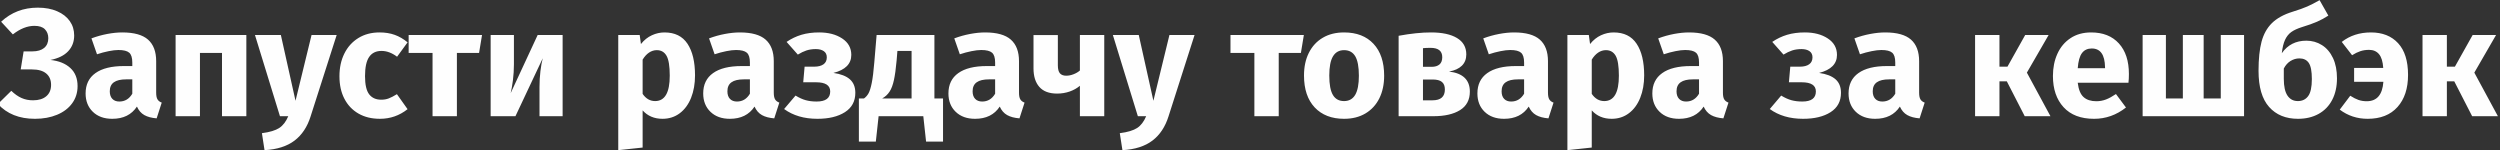 <?xml version="1.0" encoding="UTF-8"?>
<!DOCTYPE svg PUBLIC "-//W3C//DTD SVG 1.1//EN" "http://www.w3.org/Graphics/SVG/1.1/DTD/svg11.dtd">
<!-- Creator: CorelDRAW 2021.5 -->
<svg xmlns="http://www.w3.org/2000/svg" xml:space="preserve" width="1000px" height="60px" version="1.1" style="shape-rendering:geometricPrecision; text-rendering:geometricPrecision; image-rendering:optimizeQuality; fill-rule:evenodd; clip-rule:evenodd"
viewBox="0 0 1000 60"
 xmlns:xlink="http://www.w3.org/1999/xlink"
 xmlns:xodm="http://www.corel.com/coreldraw/odm/2003">
 <rect x="0" y="0" width="1000" height="60" fill="#333333" stroke="none"/>
 <defs>
  <style type="text/css">
   <![CDATA[
    .fil0 {fill:#FEFEFE;fill-rule:nonzero}
   ]]>
  </style>
 </defs>
 <g id="Layer_x0020_1">
  <path class="fil0" d="M13.95 47.52c-6.24,0 -11.18,-1.97 -14.79,-5.93l5.36 -5.26c1.36,1.31 2.72,2.26 4.1,2.87 1.38,0.62 2.91,0.92 4.59,0.92 2.26,0 4.03,-0.54 5.3,-1.62 1.28,-1.08 1.92,-2.6 1.92,-4.56 0,-1.95 -0.65,-3.47 -1.95,-4.55 -1.29,-1.08 -3.19,-1.62 -5.7,-1.62l-4.5 0 1.17 -7.22 3.52 0c2.01,0 3.57,-0.46 4.68,-1.37 1.11,-0.92 1.67,-2.22 1.67,-3.89 0,-1.47 -0.46,-2.66 -1.36,-3.58 -0.9,-0.92 -2.3,-1.37 -4.19,-1.37 -2.84,0 -5.71,1.14 -8.63,3.42l-4.69 -5.07c4.03,-3.76 8.92,-5.63 14.67,-5.63 2.96,0 5.54,0.48 7.74,1.44 2.2,0.95 3.88,2.27 5.06,3.94 1.17,1.67 1.75,3.59 1.75,5.75 0,2.49 -0.8,4.59 -2.4,6.3 -1.6,1.71 -3.97,2.87 -7.09,3.49 3.37,0.36 6.02,1.43 7.95,3.21 1.93,1.77 2.9,4.19 2.9,7.24 0,2.61 -0.72,4.91 -2.16,6.88 -1.44,1.98 -3.45,3.51 -6.04,4.59 -2.59,1.08 -5.55,1.62 -8.88,1.62zm48.52 -10.45c0,1.22 0.18,2.11 0.53,2.68 0.35,0.58 0.91,1.01 1.69,1.29l-2.03 6.3c-2.02,-0.16 -3.66,-0.6 -4.93,-1.31 -1.28,-0.72 -2.26,-1.85 -2.96,-3.4 -2.14,3.26 -5.43,4.89 -9.87,4.89 -3.25,0 -5.84,-0.93 -7.77,-2.81 -1.93,-1.87 -2.89,-4.32 -2.89,-7.34 0,-3.55 1.31,-6.26 3.94,-8.13 2.63,-1.88 6.43,-2.82 11.41,-2.82l3.33 0 0 -1.4c0,-1.92 -0.41,-3.24 -1.24,-3.95 -0.82,-0.71 -2.26,-1.07 -4.31,-1.07 -1.07,0 -2.37,0.15 -3.89,0.46 -1.52,0.3 -3.08,0.72 -4.68,1.25l-2.22 -6.36c2.05,-0.77 4.16,-1.36 6.32,-1.77 2.16,-0.41 4.16,-0.61 6.01,-0.61 4.68,0 8.12,0.95 10.3,2.87 2.17,1.92 3.26,4.79 3.26,8.63l0 12.6zm-14.73 3.54c2.22,0 3.94,-1.04 5.18,-3.12l0 -5.75 -2.41 0c-2.22,0 -3.87,0.39 -4.96,1.17 -1.09,0.77 -1.64,1.97 -1.64,3.6 0,1.31 0.34,2.32 1.02,3.03 0.68,0.72 1.61,1.07 2.81,1.07zm41.06 5.87l0 -25.32 -8.82 0 0 25.32 -9.74 0 0 -32.47 28.3 0 0 32.47 -9.74 0zm35.45 0.06c-1.32,4.2 -3.46,7.44 -6.44,9.7 -2.98,2.26 -6.98,3.54 -12,3.82l-1.04 -6.79c3.12,-0.4 5.43,-1.1 6.93,-2.08 1.5,-0.98 2.7,-2.55 3.61,-4.71l-3.33 0 -9.99 -32.47 10.36 0 5.86 26.3 6.41 -26.3 10.05 0 -10.42 32.53zm27.56 -33.57c2.26,0 4.29,0.32 6.1,0.98 1.81,0.65 3.51,1.65 5.12,2.99l-4.2 5.75c-2.05,-1.55 -4.13,-2.32 -6.22,-2.32 -2.18,0 -3.83,0.79 -4.93,2.38 -1.11,1.59 -1.67,4.16 -1.67,7.71 0,3.42 0.56,5.85 1.67,7.28 1.1,1.42 2.71,2.14 4.81,2.14 1.11,0 2.11,-0.17 3.02,-0.52 0.9,-0.35 1.99,-0.91 3.26,-1.69l4.26 6c-3.25,2.57 -6.93,3.85 -11.04,3.85 -3.33,0 -6.21,-0.7 -8.63,-2.11 -2.42,-1.4 -4.3,-3.38 -5.61,-5.93 -1.32,-2.55 -1.97,-5.54 -1.97,-8.96 0,-3.43 0.65,-6.46 1.97,-9.11 1.31,-2.65 3.19,-4.72 5.61,-6.21 2.42,-1.49 5.24,-2.23 8.45,-2.23zm41 1.04l-1.18 7.15 -8.87 0 0 25.32 -9.74 0 0 -25.32 -9.56 0 0 -7.15 29.35 0zm32.24 32.47l-9.25 0 0 -11.56c0,-2.28 0.12,-4.44 0.37,-6.48 0.25,-2.04 0.56,-3.75 0.93,-5.14l-10.92 23.18 -9.92 0 0 -32.47 9.31 0 0 11.74c0,2.16 -0.14,4.28 -0.4,6.36 -0.27,2.08 -0.57,3.79 -0.9,5.14l10.79 -23.24 9.99 0 0 32.47zm40.75 -33.51c4.11,0 7.17,1.5 9.19,4.52 2.01,3.02 3.02,7.24 3.02,12.66 0,3.35 -0.53,6.33 -1.57,8.96 -1.05,2.63 -2.56,4.69 -4.53,6.18 -1.98,1.49 -4.28,2.23 -6.91,2.23 -3.29,0 -5.94,-1.12 -7.95,-3.36l0 14.86 -9.75 1.04 0 -46.05 8.58 0 0.49 3.6c1.27,-1.59 2.73,-2.76 4.38,-3.51 1.64,-0.76 3.33,-1.13 5.05,-1.13zm-3.76 27.46c3.91,0 5.86,-3.39 5.86,-10.15 0,-3.84 -0.43,-6.5 -1.3,-7.99 -0.86,-1.48 -2.15,-2.23 -3.88,-2.23 -1.11,0 -2.15,0.33 -3.11,0.98 -0.97,0.65 -1.82,1.59 -2.56,2.81l0 13.7c1.31,1.92 2.98,2.88 4.99,2.88zm47.47 -3.36c0,1.22 0.18,2.11 0.53,2.68 0.35,0.58 0.91,1.01 1.69,1.29l-2.03 6.3c-2.02,-0.16 -3.66,-0.6 -4.93,-1.31 -1.28,-0.72 -2.26,-1.85 -2.96,-3.4 -2.14,3.26 -5.43,4.89 -9.87,4.89 -3.25,0 -5.83,-0.93 -7.77,-2.81 -1.93,-1.87 -2.89,-4.32 -2.89,-7.34 0,-3.55 1.31,-6.26 3.94,-8.13 2.63,-1.88 6.43,-2.82 11.41,-2.82l3.33 0 0 -1.4c0,-1.92 -0.41,-3.24 -1.24,-3.95 -0.82,-0.71 -2.26,-1.07 -4.31,-1.07 -1.07,0 -2.37,0.15 -3.89,0.46 -1.52,0.3 -3.08,0.72 -4.68,1.25l-2.22 -6.36c2.05,-0.77 4.16,-1.36 6.32,-1.77 2.16,-0.41 4.16,-0.61 6.01,-0.61 4.68,0 8.12,0.95 10.29,2.87 2.18,1.92 3.27,4.79 3.27,8.63l0 12.6zm-14.73 3.54c2.22,0 3.94,-1.04 5.18,-3.12l0 -5.75 -2.41 0c-2.22,0 -3.87,0.39 -4.96,1.17 -1.09,0.77 -1.63,1.97 -1.63,3.6 0,1.31 0.33,2.32 1.01,3.03 0.68,0.72 1.62,1.07 2.81,1.07zm32.92 -27.64c3.66,0 6.71,0.8 9.16,2.41 2.44,1.61 3.66,3.8 3.66,6.58 0,3.59 -2.38,5.99 -7.15,7.21 2.92,0.41 5.11,1.26 6.57,2.54 1.46,1.29 2.19,3.09 2.19,5.42 0,3.38 -1.39,5.96 -4.16,7.73 -2.78,1.78 -6.45,2.66 -11.01,2.66 -5.3,0 -9.74,-1.3 -13.32,-3.91l4.57 -5.38c1.48,0.89 2.85,1.52 4.13,1.86 1.27,0.35 2.71,0.52 4.31,0.52 3.62,0 5.43,-1.34 5.43,-4.03 0,-2.45 -1.89,-3.67 -5.67,-3.67l-5.12 0 0.55 -6.24 3.83 0c1.6,0 2.84,-0.32 3.73,-0.95 0.88,-0.63 1.32,-1.56 1.32,-2.78 0,-1.1 -0.4,-1.93 -1.2,-2.48 -0.8,-0.55 -1.86,-0.83 -3.18,-0.83 -1.39,0 -2.65,0.19 -3.76,0.55 -1.11,0.37 -2.26,0.92 -3.45,1.66l-4.5 -5.08c1.85,-1.27 3.83,-2.21 5.95,-2.85 2.12,-0.63 4.49,-0.94 7.12,-0.94zm49.51 26.42l0 17.25 -6.78 0 -1.11 -10.16 -17.88 0 -1.11 10.16 -6.78 0 0 -17.25 2.03 0c0.74,-0.53 1.35,-1.21 1.82,-2.05 0.47,-0.84 0.9,-2.21 1.29,-4.13 0.39,-1.92 0.73,-4.65 1.02,-8.19l0.93 -11.01 23.12 0 0 25.38 3.45 0zm-12.58 -19.02l-5.67 0 -0.31 3.79c-0.29,3.26 -0.65,5.88 -1.08,7.86 -0.43,1.98 -1.01,3.53 -1.76,4.65 -0.73,1.12 -1.72,2.03 -2.95,2.72l11.77 0 0 -19.02zm42.97 16.7c0,1.22 0.18,2.11 0.53,2.68 0.35,0.58 0.91,1.01 1.69,1.29l-2.03 6.3c-2.02,-0.16 -3.66,-0.6 -4.93,-1.31 -1.28,-0.72 -2.27,-1.85 -2.96,-3.4 -2.14,3.26 -5.43,4.89 -9.87,4.89 -3.25,0 -5.83,-0.93 -7.77,-2.81 -1.93,-1.87 -2.89,-4.32 -2.89,-7.34 0,-3.55 1.31,-6.26 3.94,-8.13 2.63,-1.88 6.43,-2.82 11.41,-2.82l3.33 0 0 -1.4c0,-1.92 -0.42,-3.24 -1.24,-3.95 -0.82,-0.71 -2.26,-1.07 -4.31,-1.07 -1.07,0 -2.37,0.15 -3.89,0.46 -1.52,0.3 -3.08,0.72 -4.68,1.25l-2.22 -6.36c2.05,-0.77 4.16,-1.36 6.32,-1.77 2.16,-0.41 4.16,-0.61 6.01,-0.61 4.68,0 8.12,0.95 10.29,2.87 2.18,1.92 3.27,4.79 3.27,8.63l0 12.6zm-14.73 3.54c2.22,0 3.94,-1.04 5.18,-3.12l0 -5.75 -2.41 0c-2.22,0 -3.87,0.39 -4.96,1.17 -1.09,0.77 -1.64,1.97 -1.64,3.6 0,1.31 0.34,2.32 1.02,3.03 0.68,0.72 1.62,1.07 2.81,1.07zm48.83 -26.6l0 32.47 -9.74 0 0 -12.17c-1.16,0.98 -2.52,1.74 -4.11,2.3 -1.58,0.55 -3.25,0.82 -5.02,0.82 -3.16,0 -5.53,-0.89 -7.09,-2.66 -1.56,-1.77 -2.34,-4.25 -2.34,-7.43l0 -13.33 9.74 0 0 12.11c0,1.5 0.28,2.57 0.83,3.21 0.56,0.63 1.39,0.95 2.5,0.95 0.98,0 1.97,-0.2 2.96,-0.59 0.98,-0.38 1.83,-0.88 2.53,-1.49l0 -14.19 9.74 0zm25.71 32.53c-1.32,4.2 -3.47,7.44 -6.45,9.7 -2.98,2.26 -6.97,3.54 -11.99,3.82l-1.05 -6.79c3.13,-0.4 5.44,-1.1 6.94,-2.08 1.5,-0.98 2.7,-2.55 3.61,-4.71l-3.33 0 -9.99 -32.47 10.36 0 5.85 26.3 6.41 -26.3 10.05 0 -10.41 32.53zm54.13 -32.53l-1.18 7.15 -8.87 0 0 25.32 -9.74 0 0 -25.32 -9.56 0 0 -7.15 29.35 0zm16.09 -1.04c5.01,0 8.94,1.52 11.77,4.55 2.84,3.04 4.26,7.29 4.26,12.76 0,3.46 -0.65,6.49 -1.94,9.08 -1.3,2.59 -3.15,4.59 -5.55,6.02 -2.41,1.43 -5.25,2.14 -8.54,2.14 -4.98,0 -8.89,-1.52 -11.75,-4.55 -2.85,-3.04 -4.28,-7.29 -4.28,-12.76 0,-3.46 0.64,-6.49 1.94,-9.08 1.3,-2.59 3.14,-4.6 5.55,-6.02 2.4,-1.43 5.25,-2.14 8.54,-2.14zm0 7.09c-1.98,0 -3.45,0.83 -4.44,2.48 -0.99,1.65 -1.48,4.21 -1.48,7.67 0,3.55 0.48,6.14 1.45,7.77 0.96,1.63 2.45,2.45 4.47,2.45 1.97,0 3.45,-0.83 4.44,-2.48 0.98,-1.65 1.48,-4.21 1.48,-7.67 0,-3.55 -0.49,-6.14 -1.45,-7.77 -0.97,-1.63 -2.46,-2.45 -4.47,-2.45zm41.98 8.56c5.55,0.66 8.33,3.33 8.33,8.02 0,3.3 -1.31,5.77 -3.92,7.4 -2.61,1.63 -6.17,2.44 -10.69,2.44l-13.88 0 0 -32.17c4.89,-0.9 9.21,-1.34 12.95,-1.34 4.44,0 7.9,0.74 10.39,2.23 2.49,1.49 3.73,3.68 3.73,6.57 0,1.84 -0.59,3.34 -1.76,4.5 -1.17,1.16 -2.89,1.95 -5.15,2.35zm-7.39 -9.48c-1.28,0 -2.29,0.04 -3.03,0.13l0 7.46 3.46 0c1.35,0 2.4,-0.32 3.14,-0.95 0.74,-0.63 1.11,-1.6 1.11,-2.9 0,-2.49 -1.56,-3.74 -4.68,-3.74zm0.8 20.98c3.29,0 4.93,-1.44 4.93,-4.34 0,-1.35 -0.39,-2.35 -1.17,-3 -0.78,-0.65 -2.02,-0.98 -3.7,-0.98l-3.89 0 0 8.32 3.83 0zm46.17 -3.05c0,1.22 0.18,2.11 0.53,2.68 0.35,0.58 0.91,1.01 1.69,1.29l-2.03 6.3c-2.02,-0.16 -3.66,-0.6 -4.93,-1.31 -1.28,-0.72 -2.26,-1.85 -2.96,-3.4 -2.14,3.26 -5.43,4.89 -9.87,4.89 -3.24,0 -5.83,-0.93 -7.77,-2.81 -1.93,-1.87 -2.89,-4.32 -2.89,-7.34 0,-3.55 1.31,-6.26 3.94,-8.13 2.63,-1.88 6.44,-2.82 11.41,-2.82l3.33 0 0 -1.4c0,-1.92 -0.41,-3.24 -1.24,-3.95 -0.82,-0.71 -2.26,-1.07 -4.31,-1.07 -1.07,0 -2.37,0.15 -3.89,0.46 -1.52,0.3 -3.08,0.72 -4.68,1.25l-2.22 -6.36c2.06,-0.77 4.16,-1.36 6.32,-1.77 2.16,-0.41 4.16,-0.61 6.01,-0.61 4.69,0 8.12,0.95 10.3,2.87 2.17,1.92 3.26,4.79 3.26,8.63l0 12.6zm-14.73 3.54c2.22,0 3.94,-1.04 5.18,-3.12l0 -5.75 -2.41 0c-2.22,0 -3.87,0.39 -4.96,1.17 -1.09,0.77 -1.63,1.97 -1.63,3.6 0,1.31 0.33,2.32 1.01,3.03 0.68,0.72 1.62,1.07 2.81,1.07zm41 -27.64c4.11,0 7.17,1.5 9.18,4.52 2.02,3.02 3.03,7.24 3.03,12.66 0,3.35 -0.53,6.33 -1.58,8.96 -1.05,2.63 -2.55,4.69 -4.53,6.18 -1.97,1.49 -4.27,2.23 -6.9,2.23 -3.29,0 -5.94,-1.12 -7.96,-3.36l0 14.86 -9.74 1.04 0 -46.05 8.57 0 0.49 3.6c1.28,-1.59 2.74,-2.76 4.38,-3.51 1.65,-0.76 3.33,-1.13 5.06,-1.13zm-3.76 27.46c3.9,0 5.85,-3.39 5.85,-10.15 0,-3.84 -0.43,-6.5 -1.29,-7.99 -0.87,-1.48 -2.16,-2.23 -3.89,-2.23 -1.11,0 -2.14,0.33 -3.11,0.98 -0.96,0.65 -1.82,1.59 -2.56,2.81l0 13.7c1.32,1.92 2.98,2.88 5,2.88zm47.47 -3.36c0,1.22 0.17,2.11 0.52,2.68 0.35,0.58 0.92,1.01 1.7,1.29l-2.04 6.3c-2.01,-0.16 -3.65,-0.6 -4.93,-1.31 -1.27,-0.72 -2.26,-1.85 -2.96,-3.4 -2.13,3.26 -5.42,4.89 -9.86,4.89 -3.25,0 -5.84,-0.93 -7.77,-2.81 -1.93,-1.87 -2.9,-4.32 -2.9,-7.34 0,-3.55 1.32,-6.26 3.95,-8.13 2.63,-1.88 6.43,-2.82 11.4,-2.82l3.33 0 0 -1.4c0,-1.92 -0.41,-3.24 -1.23,-3.95 -0.82,-0.71 -2.26,-1.07 -4.32,-1.07 -1.06,0 -2.36,0.15 -3.88,0.46 -1.52,0.3 -3.08,0.72 -4.68,1.25l-2.22 -6.36c2.05,-0.77 4.16,-1.36 6.31,-1.77 2.16,-0.41 4.17,-0.61 6.02,-0.61 4.68,0 8.11,0.95 10.29,2.87 2.18,1.92 3.27,4.79 3.27,8.63l0 12.6zm-14.74 3.54c2.22,0 3.95,-1.04 5.18,-3.12l0 -5.75 -2.4 0c-2.22,0 -3.87,0.39 -4.96,1.17 -1.09,0.77 -1.64,1.97 -1.64,3.6 0,1.31 0.34,2.32 1.02,3.03 0.68,0.72 1.61,1.07 2.8,1.07zm47.54 -27.64c3.66,0 6.71,0.8 9.15,2.41 2.45,1.61 3.67,3.8 3.67,6.58 0,3.59 -2.38,5.99 -7.15,7.21 2.92,0.41 5.11,1.26 6.57,2.54 1.45,1.29 2.18,3.09 2.18,5.42 0,3.38 -1.38,5.96 -4.16,7.73 -2.77,1.78 -6.44,2.66 -11,2.66 -5.3,0 -9.74,-1.3 -13.32,-3.91l4.56 -5.38c1.48,0.89 2.86,1.52 4.13,1.86 1.28,0.35 2.72,0.52 4.32,0.52 3.62,0 5.43,-1.34 5.43,-4.03 0,-2.45 -1.9,-3.67 -5.68,-3.67l-5.11 0 0.55 -6.24 3.82 0c1.61,0 2.85,-0.32 3.73,-0.95 0.89,-0.63 1.33,-1.56 1.33,-2.78 0,-1.1 -0.4,-1.93 -1.2,-2.48 -0.8,-0.55 -1.86,-0.83 -3.18,-0.83 -1.4,0 -2.65,0.19 -3.76,0.55 -1.11,0.37 -2.26,0.92 -3.45,1.66l-4.5 -5.08c1.85,-1.27 3.83,-2.21 5.95,-2.85 2.11,-0.63 4.49,-0.94 7.12,-0.94zm45.68 24.1c0,1.22 0.18,2.11 0.53,2.68 0.35,0.58 0.91,1.01 1.69,1.29l-2.03 6.3c-2.02,-0.16 -3.66,-0.6 -4.93,-1.31 -1.28,-0.72 -2.26,-1.85 -2.96,-3.4 -2.14,3.26 -5.43,4.89 -9.87,4.89 -3.25,0 -5.83,-0.93 -7.77,-2.81 -1.93,-1.87 -2.89,-4.32 -2.89,-7.34 0,-3.55 1.31,-6.26 3.94,-8.13 2.63,-1.88 6.44,-2.82 11.41,-2.82l3.33 0 0 -1.4c0,-1.92 -0.41,-3.24 -1.24,-3.95 -0.82,-0.71 -2.26,-1.07 -4.31,-1.07 -1.07,0 -2.37,0.15 -3.89,0.46 -1.52,0.3 -3.08,0.72 -4.68,1.25l-2.22 -6.36c2.05,-0.77 4.16,-1.36 6.32,-1.77 2.16,-0.41 4.16,-0.61 6.01,-0.61 4.69,0 8.12,0.95 10.3,2.87 2.17,1.92 3.26,4.79 3.26,8.63l0 12.6zm-14.73 3.54c2.22,0 3.94,-1.04 5.18,-3.12l0 -5.75 -2.41 0c-2.22,0 -3.87,0.39 -4.96,1.17 -1.09,0.77 -1.64,1.97 -1.64,3.6 0,1.31 0.34,2.32 1.02,3.03 0.68,0.72 1.62,1.07 2.81,1.07zm66.52 -26.6l-8.69 15.04 9.43 17.43 -10.29 0 -7.16 -13.94 -2.95 0 0 13.94 -9.75 0 0 -32.47 9.75 0 0 12.66 3.2 0 7.09 -12.66 9.37 0zm32.12 15.59c0,1.35 -0.06,2.51 -0.18,3.49l-20.29 0c0.33,2.73 1.11,4.65 2.35,5.75 1.23,1.1 2.94,1.65 5.11,1.65 1.32,0 2.59,-0.23 3.83,-0.7 1.23,-0.47 2.56,-1.2 4,-2.18l4.01 5.39c-3.82,3.01 -8.08,4.52 -12.76,4.52 -5.3,0 -9.37,-1.55 -12.21,-4.65 -2.83,-3.09 -4.25,-7.25 -4.25,-12.47 0,-3.31 0.59,-6.27 1.79,-8.9 1.19,-2.63 2.93,-4.71 5.24,-6.24 2.3,-1.53 5.05,-2.29 8.26,-2.29 4.72,0 8.42,1.46 11.09,4.4 2.68,2.94 4.01,7.01 4.01,12.23zm-9.55 -2.75c-0.09,-4.97 -1.85,-7.46 -5.31,-7.46 -1.68,0 -2.99,0.61 -3.91,1.83 -0.92,1.23 -1.49,3.25 -1.7,6.06l10.92 0 0 -0.43zm55.61 -12.84l0 32.47 -40.57 0 0 -32.47 9.31 0 0 25.38 6.78 0 0 -25.38 8.32 0 0 25.38 6.85 0 0 -25.38 9.31 0zm24.9 2.26c2.31,0 4.39,0.59 6.26,1.77 1.87,1.18 3.34,2.91 4.41,5.17 1.07,2.26 1.6,4.97 1.6,8.11 0,3.3 -0.63,6.17 -1.91,8.62 -1.27,2.45 -3.09,4.32 -5.46,5.63 -2.36,1.3 -5.1,1.95 -8.23,1.95 -4.89,0 -8.74,-1.58 -11.55,-4.74 -2.82,-3.16 -4.23,-7.98 -4.23,-14.46 0,-4.73 0.4,-8.61 1.2,-11.62 0.81,-3.02 2.18,-5.5 4.13,-7.43 1.96,-1.94 4.7,-3.46 8.24,-4.56 2.5,-0.77 4.48,-1.48 5.91,-2.11 1.44,-0.63 3.09,-1.48 4.94,-2.54l3.51 6.18c-1.44,0.94 -2.95,1.75 -4.53,2.45 -1.58,0.69 -3.59,1.4 -6.01,2.14 -1.81,0.57 -3.24,1.23 -4.29,1.98 -1.05,0.76 -1.88,1.8 -2.49,3.12 -0.62,1.33 -1.05,3.11 -1.3,5.35 2.34,-3.34 5.61,-5.01 9.8,-5.01zm-3.39 24.16c1.77,0 3.15,-0.66 4.13,-1.99 0.99,-1.33 1.48,-3.6 1.48,-6.82 0,-3.1 -0.41,-5.25 -1.23,-6.45 -0.82,-1.21 -2.07,-1.81 -3.76,-1.81 -1.23,0 -2.4,0.34 -3.51,1.01 -1.11,0.68 -2.02,1.69 -2.72,3.03l0 4.16c0,3.02 0.5,5.25 1.48,6.7 0.99,1.45 2.37,2.17 4.13,2.17zm29.23 -27.46c4.6,0 8.23,1.43 10.88,4.31 2.65,2.87 3.98,7.1 3.98,12.69 0,5.42 -1.41,9.7 -4.23,12.84 -2.81,3.14 -6.79,4.71 -11.93,4.71 -4.19,0 -7.91,-1.22 -11.16,-3.67l4.2 -5.56c1.19,0.77 2.29,1.33 3.29,1.68 1.01,0.35 2.11,0.52 3.3,0.52 4.07,0 6.29,-2.59 6.66,-7.77l-11.71 0 0 -5.56 11.65 0c-0.16,-2.53 -0.73,-4.37 -1.7,-5.51 -0.96,-1.14 -2.29,-1.71 -3.97,-1.71 -1.24,0 -2.39,0.17 -3.46,0.52 -1.06,0.35 -2.17,0.89 -3.33,1.62l-4.13 -5.32c3.25,-2.53 7.13,-3.79 11.66,-3.79zm50.06 1.04l-8.69 15.04 9.43 17.43 -10.3 0 -7.15 -13.94 -2.96 0 0 13.94 -9.74 0 0 -32.47 9.74 0 0 12.66 3.21 0 7.09 -12.66 9.37 0z"/>
 </g>
</svg>
